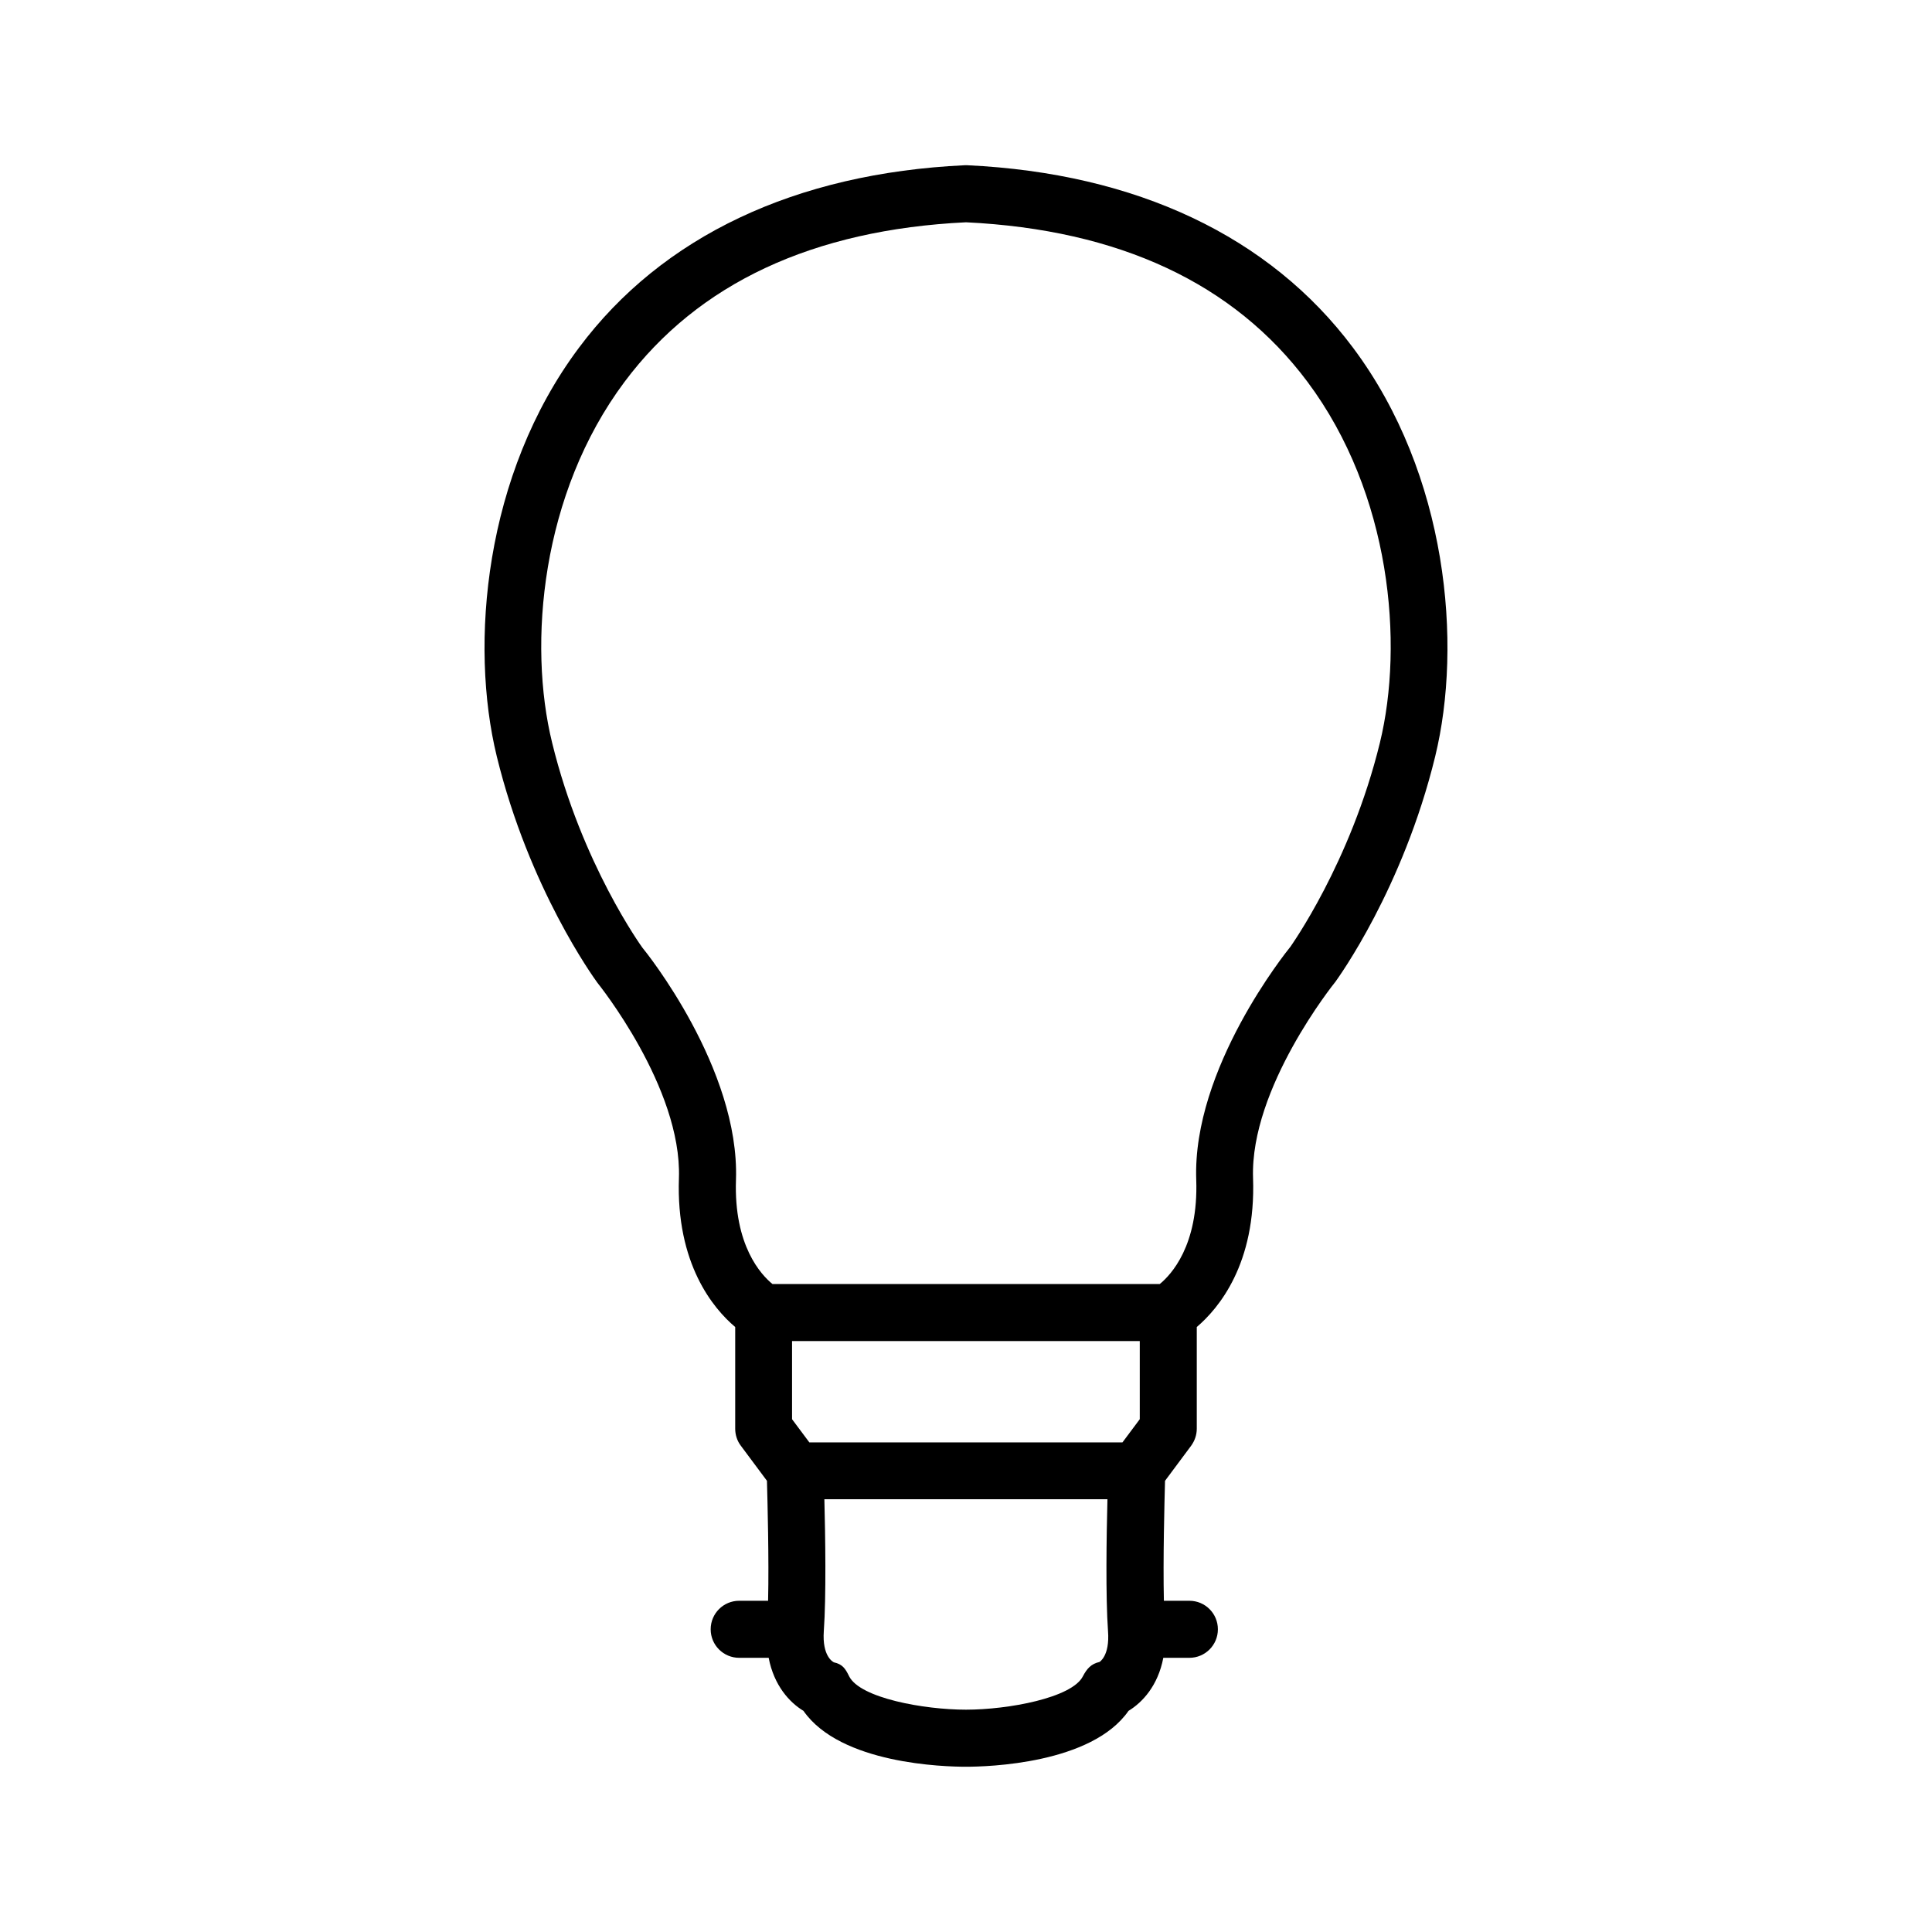 <?xml version="1.0" encoding="UTF-8"?>
<!-- Uploaded to: ICON Repo, www.svgrepo.com, Generator: ICON Repo Mixer Tools -->
<svg fill="#000000" width="800px" height="800px" version="1.1" viewBox="144 144 512 512" xmlns="http://www.w3.org/2000/svg">
 <path d="m302.31 404.43c0.203 0.25 22.418 27.809 21.613 51.742-0.805 22.773 9.117 34.613 14.914 39.5v26.953c0 1.613 0.504 3.223 1.512 4.535l6.902 9.27c0.152 5.742 0.555 20.758 0.301 31.789h-7.656c-4.18 0-7.559 3.375-7.559 7.559 0 4.18 3.375 7.559 7.559 7.559h7.809c1.41 7.356 5.543 11.84 9.219 14.055 9.824 14.105 37.383 14.812 43.074 14.812s33.301-0.754 43.074-14.812c3.727-2.266 7.809-6.699 9.219-14.055h6.902c4.18 0 7.559-3.375 7.559-7.559 0-4.18-3.375-7.559-7.559-7.559h-6.75c-0.25-11.035 0.152-26.047 0.301-31.789l6.902-9.27c0.957-1.309 1.512-2.871 1.512-4.535v-26.953c5.793-4.938 15.719-16.727 14.914-39.5-0.805-23.832 21.41-51.488 21.867-52.043 0.707-1.008 17.836-24.586 26.398-59.652 7.254-29.727 3.375-74.715-21.766-108.32-22.066-29.523-57.434-46.25-102.22-48.367h-0.707c-44.789 2.117-80.156 18.793-102.22 48.367-25.141 33.605-29.02 78.645-21.766 108.32 8.57 35.012 25.699 58.641 26.656 59.953zm143.74 94.965v20.707l-4.586 6.144-82.977 0.004-4.586-6.144v-20.707zm-10.68 85.043c-2.215 0.504-3.324 1.762-4.383 3.777-2.871 5.742-19.852 8.867-30.984 8.867s-28.113-3.074-30.984-8.867c-1.008-2.066-1.762-3.176-4.031-3.68-0.301-0.152-3.125-1.664-2.672-8.262 0.656-9.117 0.402-25.293 0.152-34.965h75.016c-0.25 9.621-0.504 25.797 0.152 34.965 0.504 6.606-2.266 8.164-2.266 8.164zm-125.85-339.26c19.496-26.098 49.926-40.305 90.484-42.27 40.559 1.965 70.988 16.172 90.484 42.27 22.168 29.676 25.594 69.426 19.195 95.672-7.809 31.941-23.73 54.008-23.68 54.008-1.059 1.309-26.047 32.293-24.988 61.816 0.605 17.434-6.699 25.191-9.672 27.609h-102.63c-2.973-2.418-10.277-10.176-9.672-27.609 1.008-29.523-23.93-60.508-24.789-61.516-0.152-0.203-16.07-22.168-23.93-54.312-6.449-26.246-2.973-65.996 19.195-95.668z"/>
</svg>
